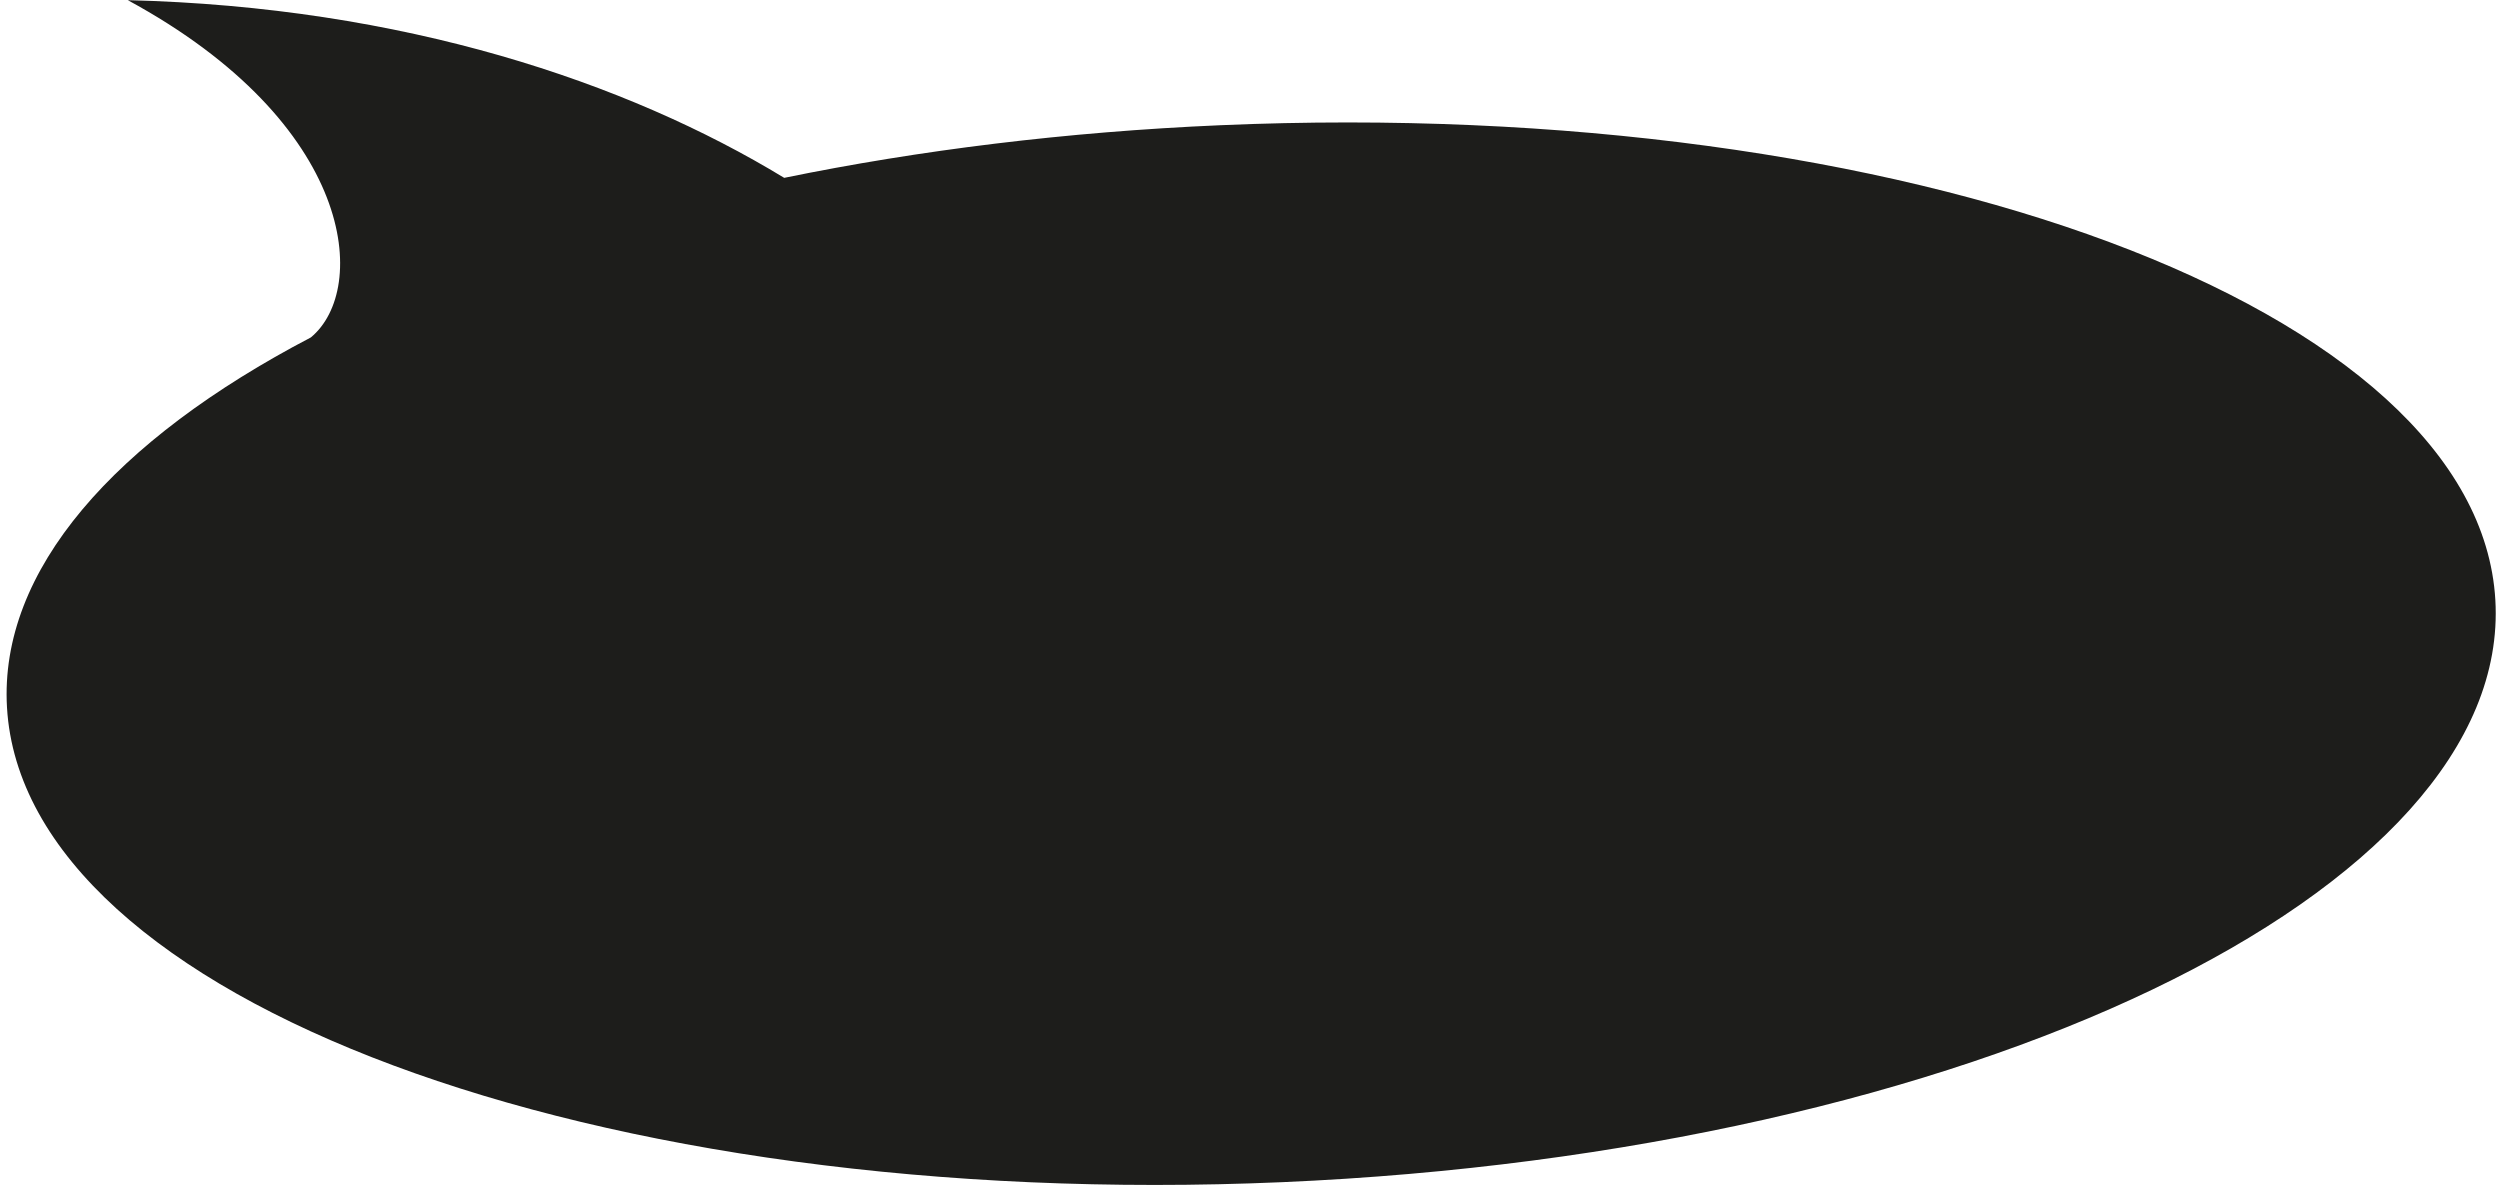<?xml version="1.0" encoding="UTF-8"?>
<svg width="230px" height="110px" viewBox="0 0 230 110" version="1.1" xmlns="http://www.w3.org/2000/svg" xmlns:xlink="http://www.w3.org/1999/xlink">
    <title>Combined Shape</title>
    <g id="Symbols" stroke="none" stroke-width="1" fill="none" fill-rule="evenodd">
        <g id="Kachel/Entdecken/Elements/Speechbubble3" transform="translate(-6, -16)" fill="#1D1D1B">
            <path d="M17.757,16.015 C43.084,16.636 63.642,23.541 78.147,32.362 C90.565,29.816 104.086,28.133 118.274,27.52 C181.49,24.791 234.008,44.346 235.572,71.199 C237.138,98.05 187.161,122.03 123.943,124.761 C60.726,127.492 8.21,107.935 6.643,81.082 C5.909,68.466 16.551,56.484 34.599,47.042 C39.935,42.635 38.78,27.422 17.757,16.015 Z" id="Combined-Shape"></path>
        </g>
    </g>
</svg>